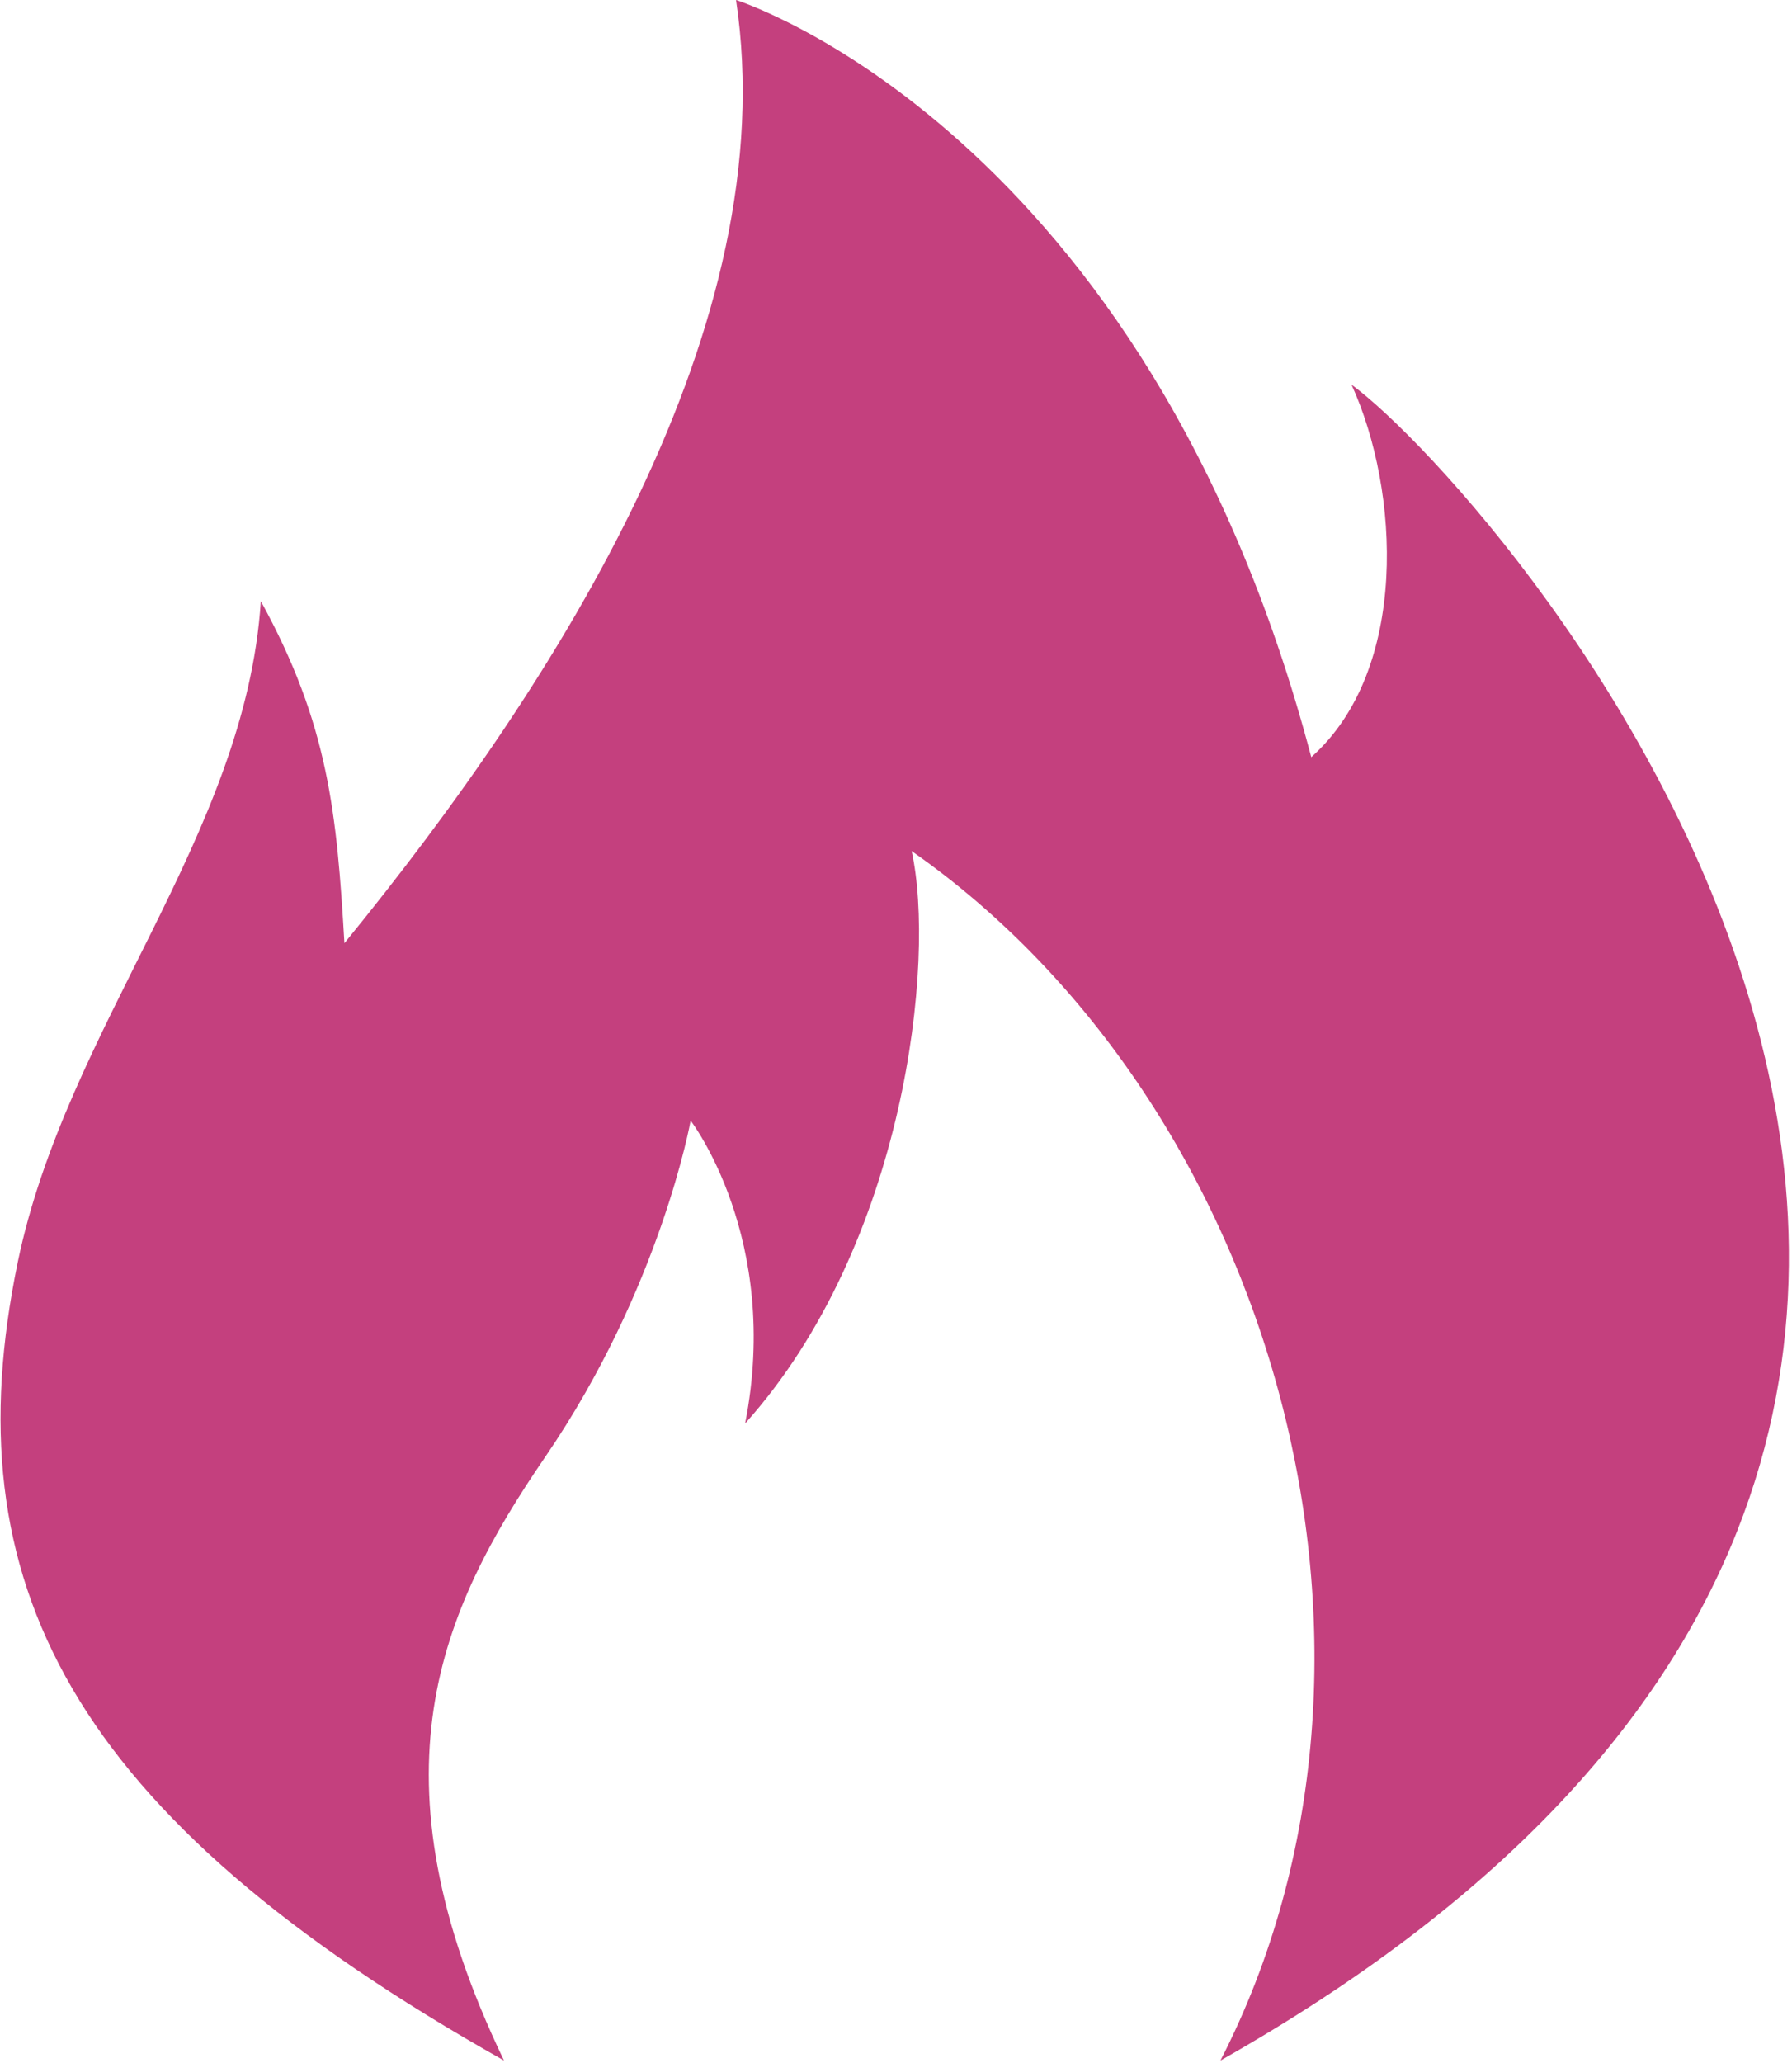 <svg width="464" height="534" viewBox="0 0 464 534" fill="none" xmlns="http://www.w3.org/2000/svg">
<path d="M130.494 533.333C94.949 459.371 113.878 416.99 141.197 377.061C171.114 333.333 178.824 290.048 178.824 290.048C178.824 290.048 202.342 320.621 192.934 368.438C234.482 322.188 242.323 248.5 236.049 220.279C329.963 285.909 370.1 428.016 316.009 533.333C603.704 370.557 387.571 126.994 349.943 99.558C362.486 126.993 364.865 173.438 339.527 195.978C296.635 33.333 190.583 0 190.583 0C203.126 83.877 145.117 175.596 89.179 244.13C87.214 210.684 85.126 187.605 67.538 155.599C63.59 216.357 17.157 265.884 4.583 326.76C-12.449 409.2 17.341 469.562 130.494 533.333Z" fill="#C4407E"/>
</svg>
